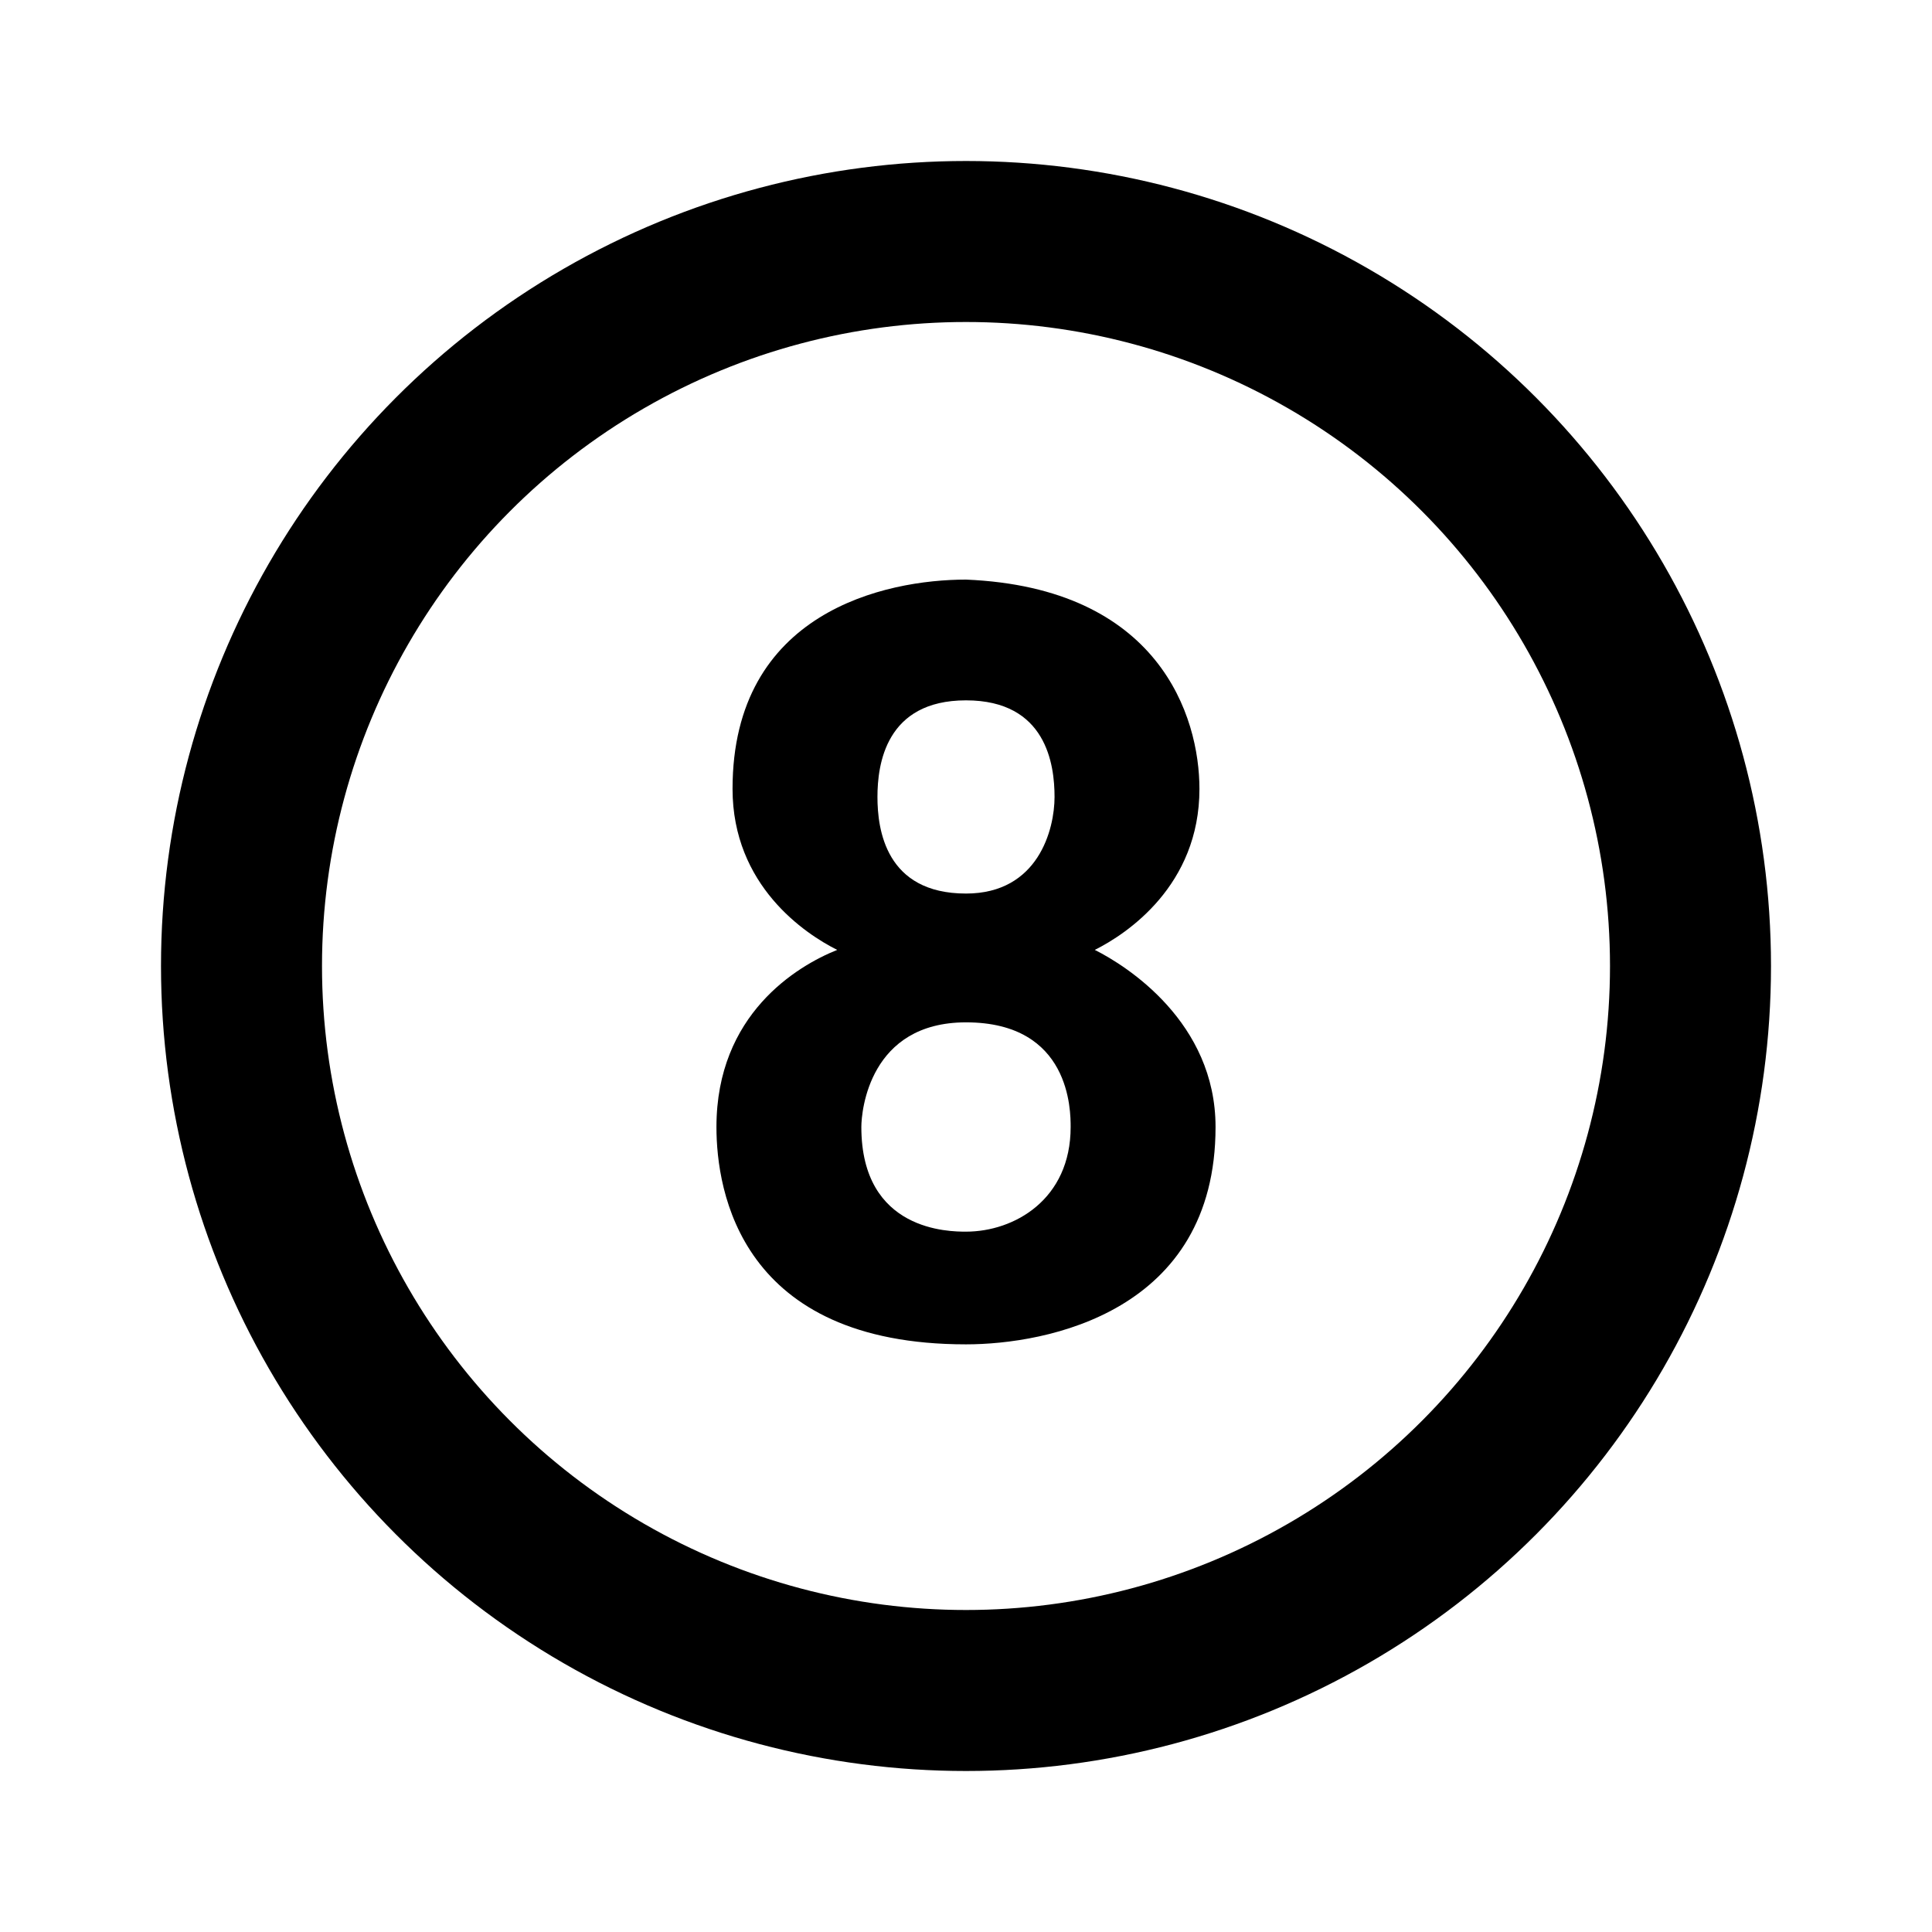 <?xml version="1.0" encoding="UTF-8"?><!-- Generator: Adobe Illustrator 18.1.1, SVG Export Plug-In . SVG Version: 6.00 Build 0)  --><svg xmlns="http://www.w3.org/2000/svg" enable-background="new 0 0 24 24" id="Layer_1" version="1.1" viewBox="0 0 24 24" x="0px" xml:space="preserve" y="0px">
<circle cx="12" cy="12" fill="none" r="9" stroke="#000" stroke-miterlimit="10" stroke-width="2"/>
<g id="change1_1"><path d="m14.9 9.8c0 1.2-0.9 1.8-1.3 2 0.4 0.2 1.5 0.9 1.5 2.2 0 2.3-2.1 2.7-3.1 2.7-2.8 0-3.1-1.9-3.1-2.7 0-1.4 1-2 1.5-2.2-0.4-0.2-1.3-0.8-1.3-2 0-2.2 1.9-2.6 2.9-2.6 2.4 0.1 2.9 1.7 2.9 2.6zm-1.6 4.2c0-0.2 0-1.3-1.3-1.3-1.2 0-1.3 1.1-1.3 1.3 0 1.3 1.1 1.3 1.3 1.3 0.6 0 1.3-0.4 1.3-1.3zm-0.2-4.1c0-0.4-0.1-1.2-1.1-1.2s-1.1 0.8-1.1 1.2c0 0.4 0.1 1.2 1.1 1.2 0.9 0 1.1-0.8 1.1-1.2z" fill="inherit"/></g>
</svg>